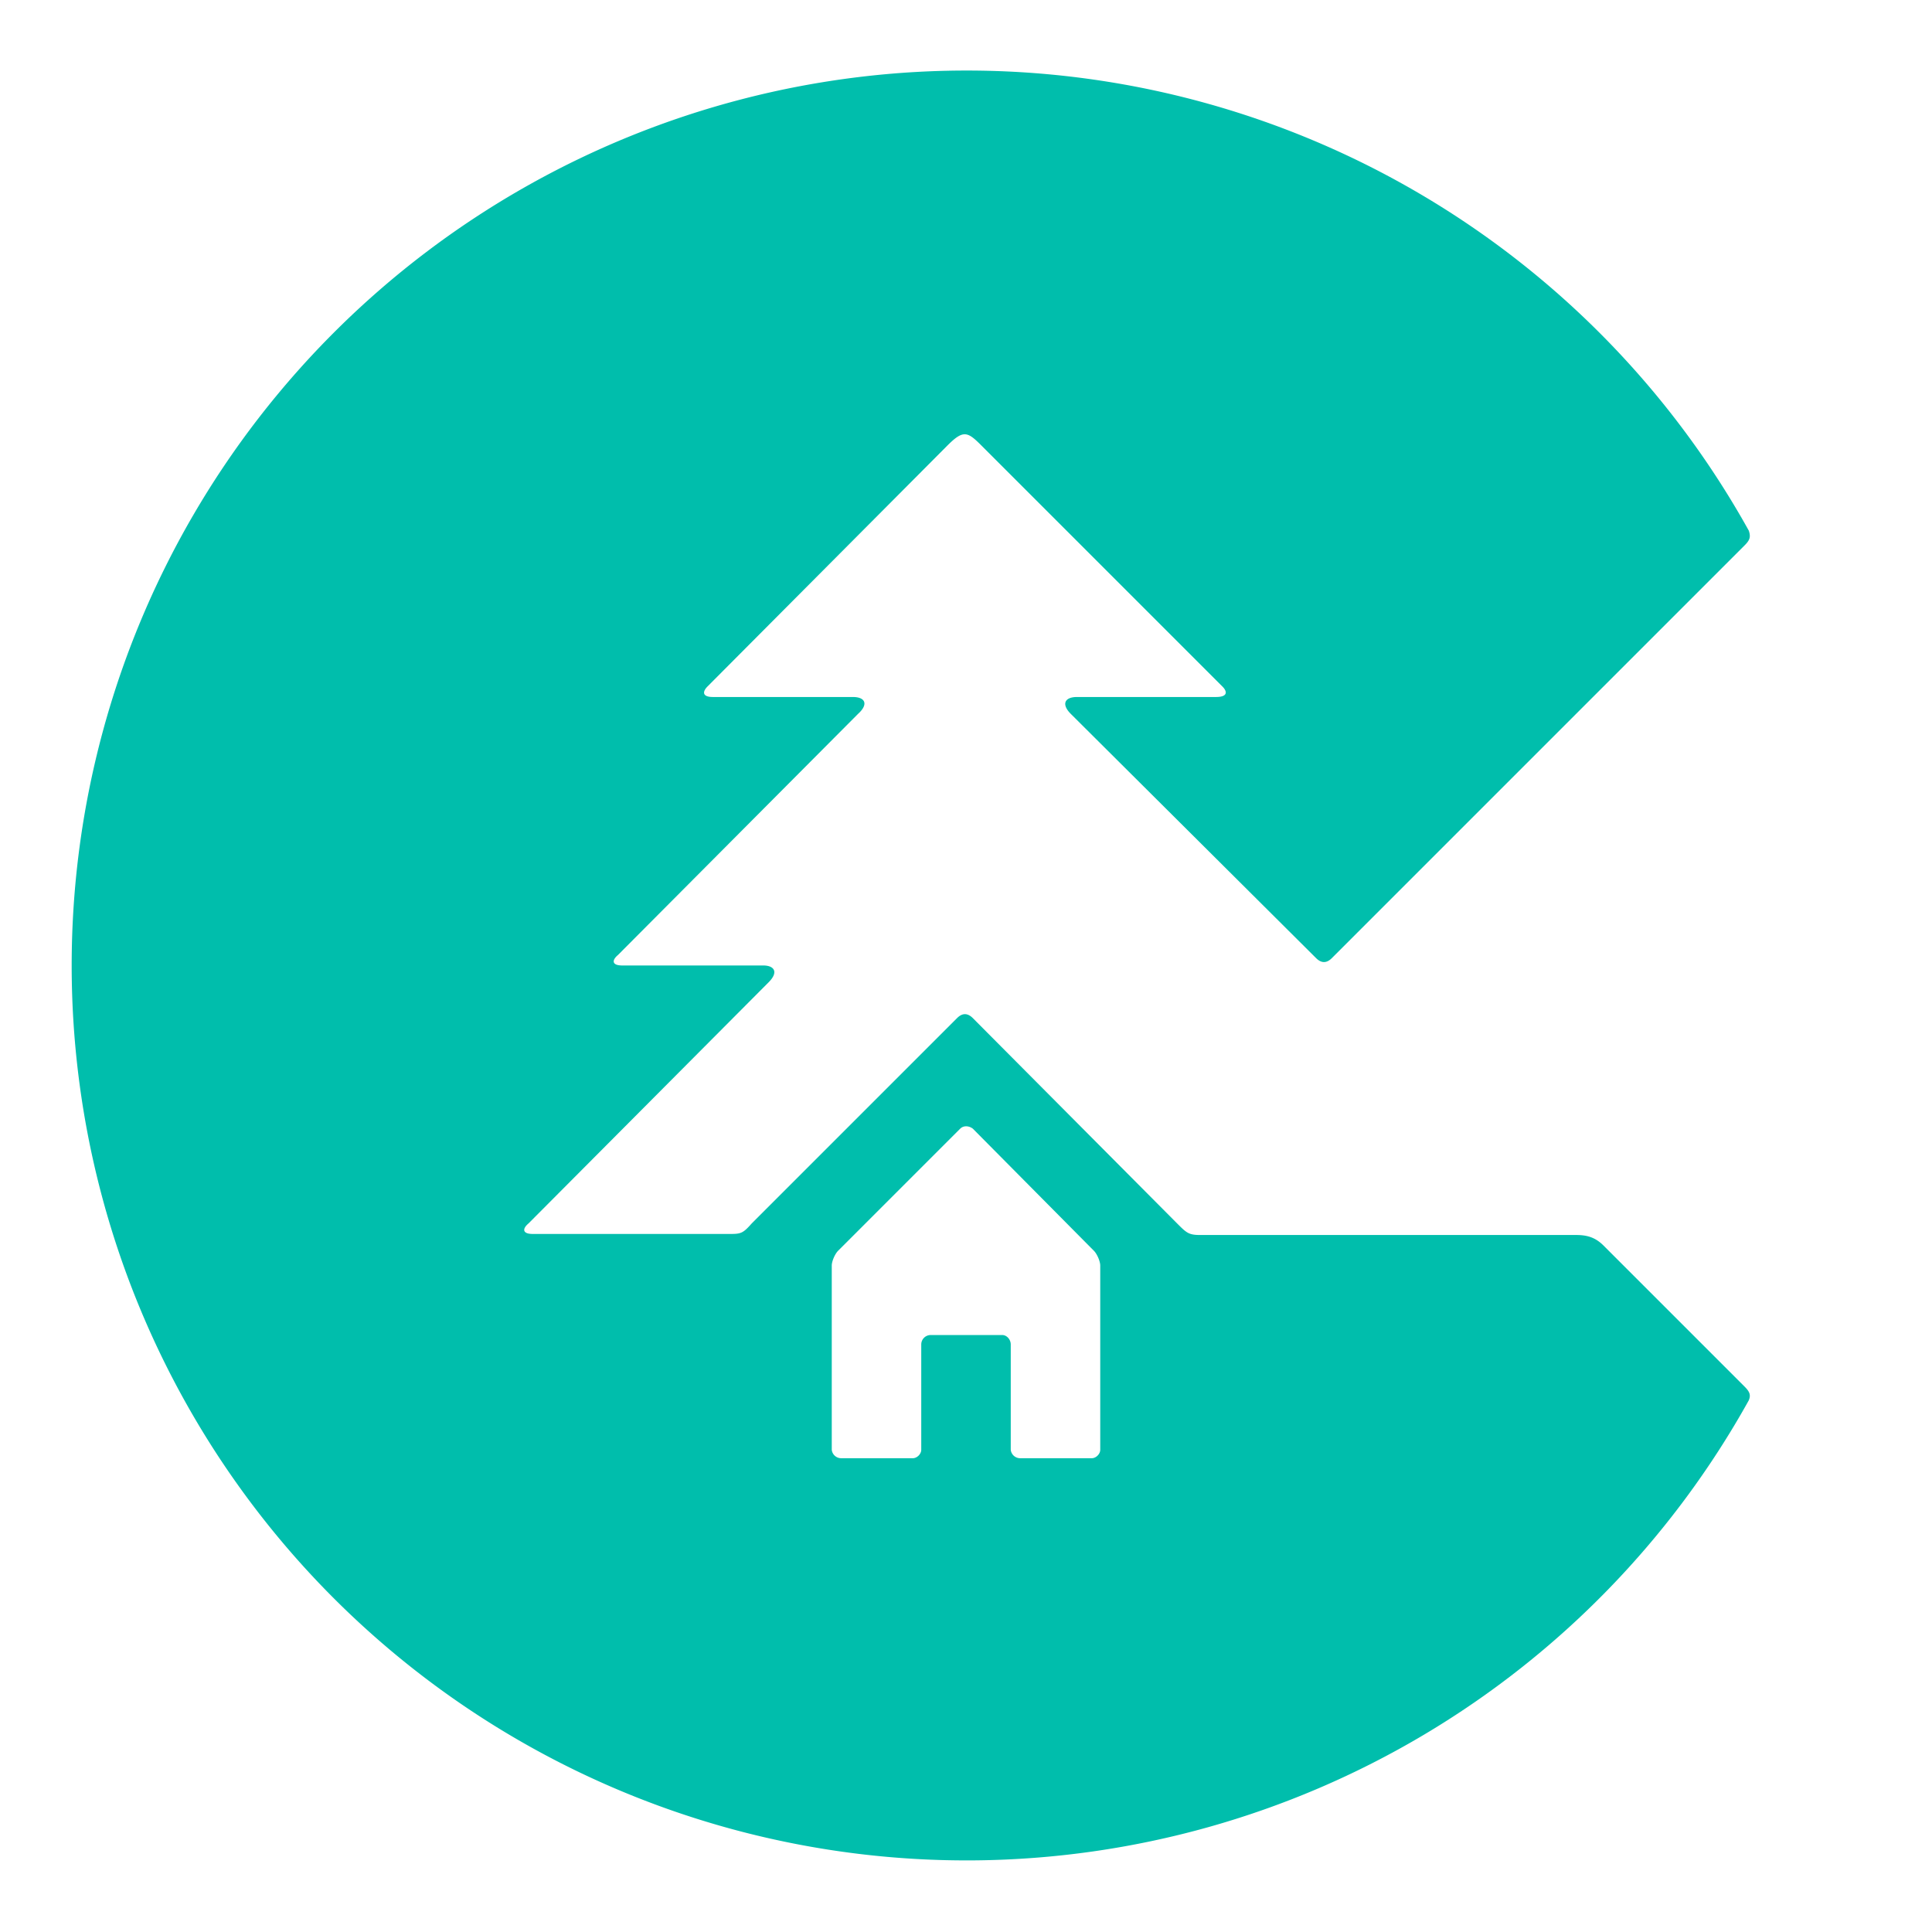 <svg xmlns="http://www.w3.org/2000/svg" width="183.5" height="183.5"><path fill="#00BEAC" d="m165.7 131.7-13.4-13.4c-.8-.8-1.6-1-2.6-1H114c-1.1 0-1.3-.2-2.2-1.1L92.4 96.7c-.5-.5-1-.5-1.5 0l-19.5 19.5c-.8.9-1 1-2 1H50.6c-1 0-1-.5-.4-1L73 93.3c1-1 .5-1.6-.5-1.6H59.1c-1 0-1-.5-.4-1l22.8-22.9c1-.9.7-1.6-.5-1.6H67.7c-1 0-1-.5-.5-1L90 42.3c1.5-1.5 1.9-1.3 3.2 0l22.9 22.9c.5.5.5 1-.6 1h-13.2c-1.2 0-1.5.7-.6 1.6L125 91c.5.5 1 .5 1.5 0l39.2-39.2c.5-.5.6-.8.4-1.4a85 85 0 1 0 0 82.6c.2-.5.1-.8-.4-1.3zm-61.2 6c0 .4-.4.8-.8.8h-6.8a.9.9 0 0 1-.9-.8v-10c0-.5-.4-.9-.8-.9h-6.8c-.5 0-.9.4-.9.9v10c0 .4-.4.8-.8.8h-6.8a.9.9 0 0 1-.9-.8v-17.5c0-.4.3-1.1.6-1.4l11.6-11.6c.3-.3.8-.3 1.2 0l11.5 11.6c.3.3.6 1 .6 1.4v17.5z" /></svg>